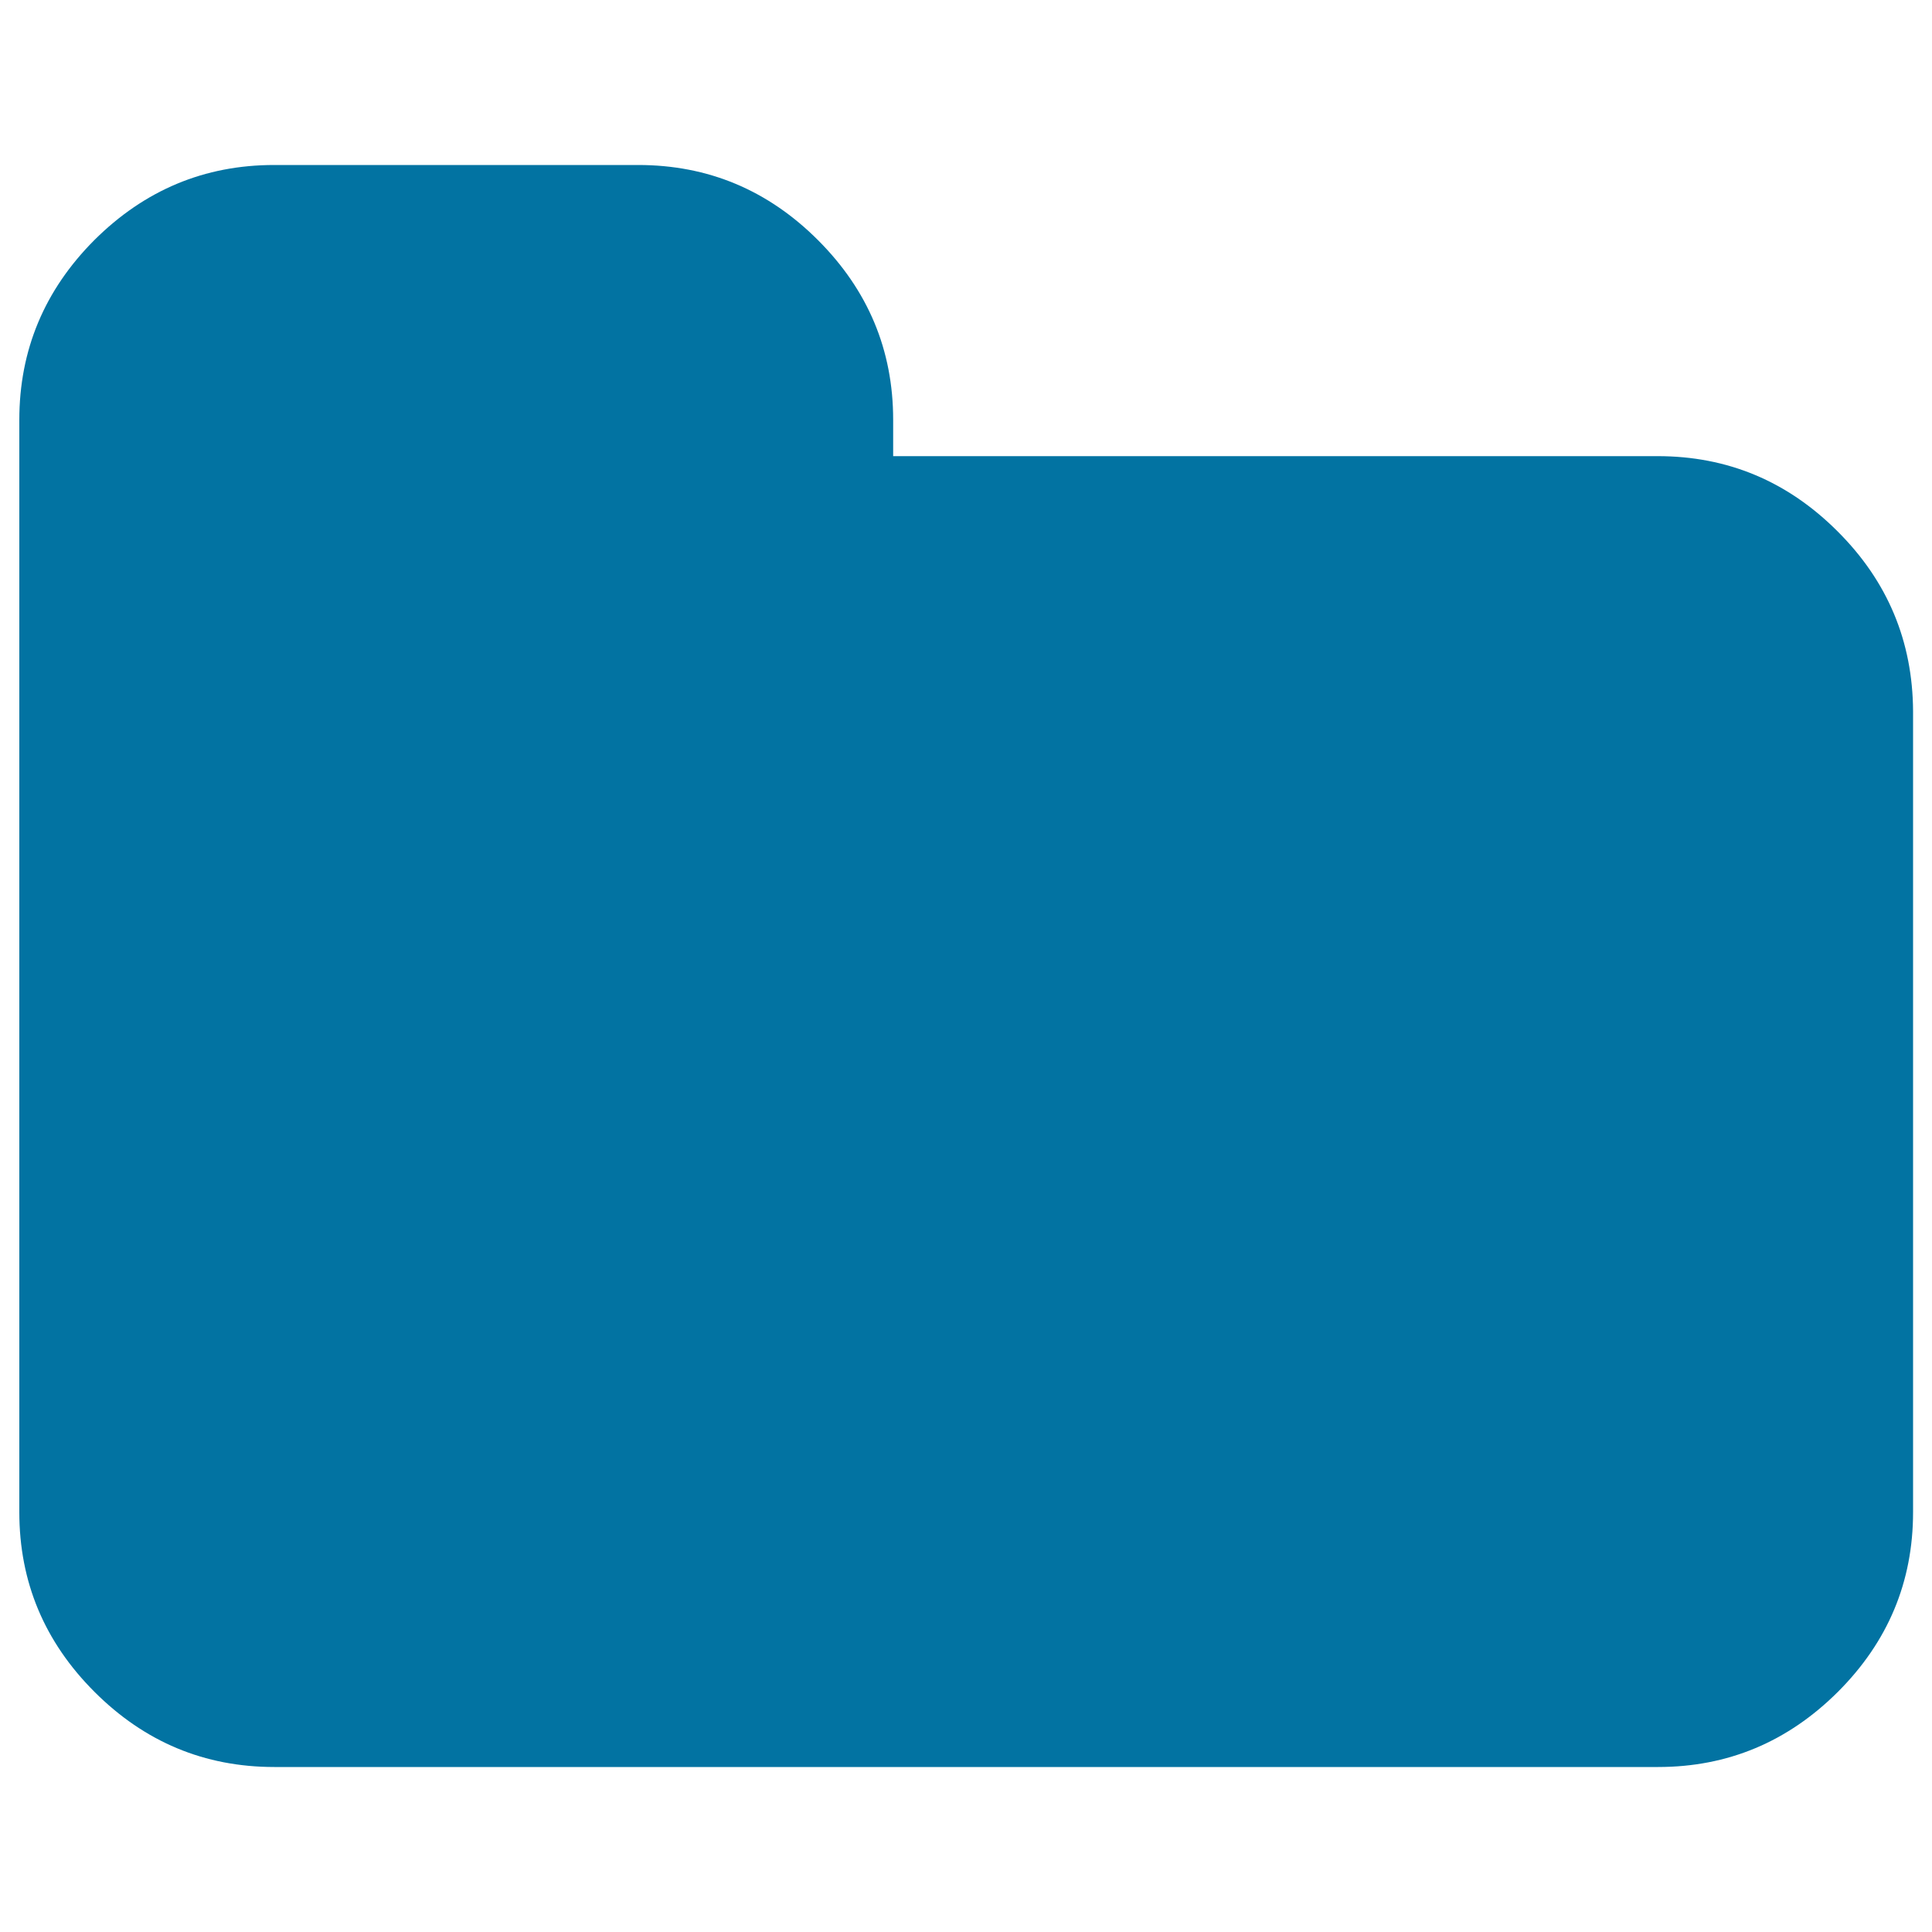 <svg xmlns="http://www.w3.org/2000/svg" viewBox="0 0 1000 1000" style="fill:#0273a2">
<title>Folder Closed Black Shape SVG icon</title>
<g><path d="M951.1,275c-25.9-25.9-56.9-38.9-93.1-38.9H462.3v-18.8c0-36.1-13-67.1-38.9-93c-25.9-25.9-56.9-38.9-93.1-38.9H141.9c-36.1,0-67.1,13-93.1,38.9C23,150.2,10,181.2,10,217.3v565.4c0,36.1,13,67.1,38.9,93c25.9,25.9,56.9,38.9,93.1,38.9h716.2c36.1,0,67.1-13,93.1-38.9c25.9-25.9,38.9-56.9,38.9-93V368.1C990,332,977.1,300.9,951.1,275z"/></g>
</svg>